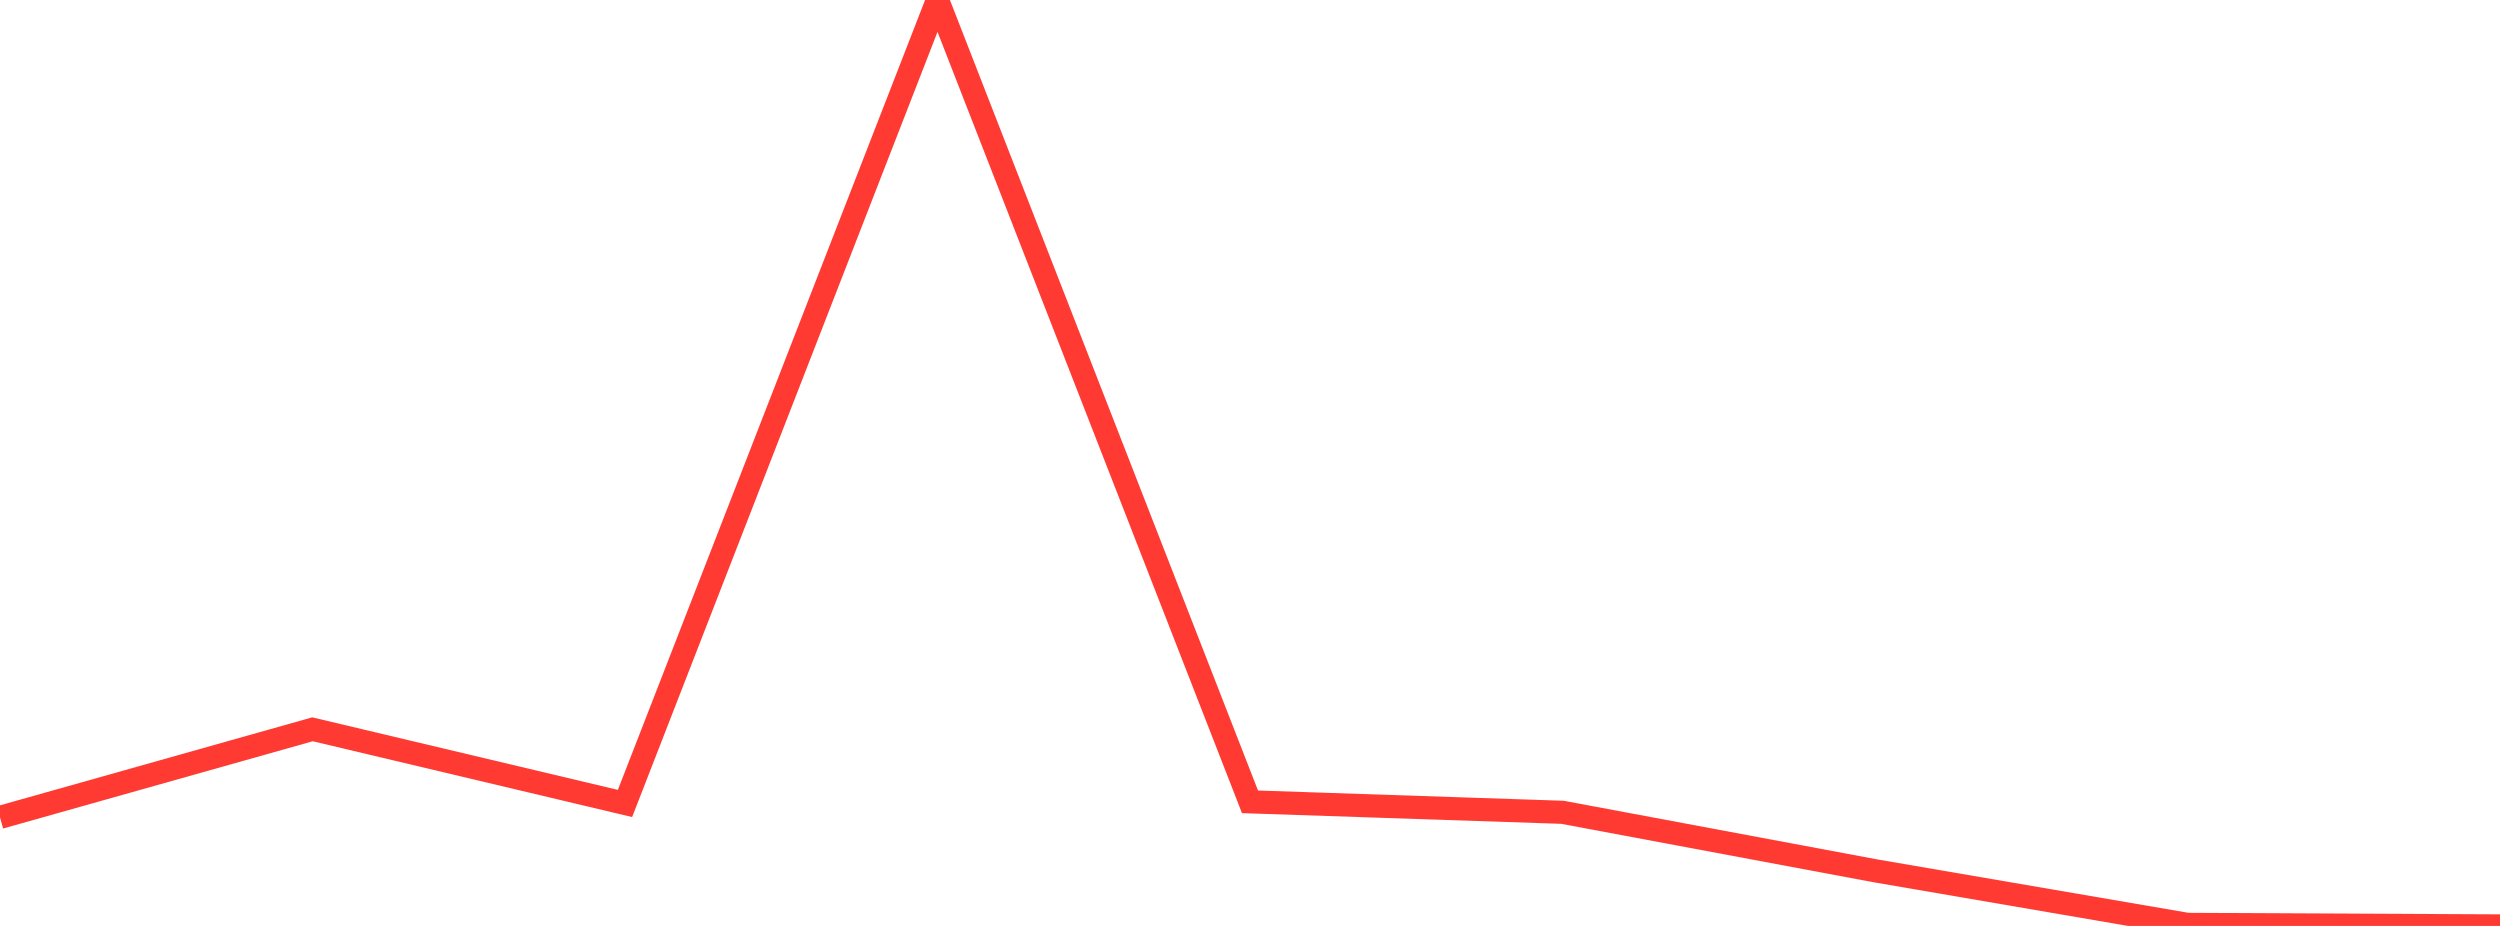 <?xml version="1.0" standalone="no"?>
<!DOCTYPE svg PUBLIC "-//W3C//DTD SVG 1.1//EN" "http://www.w3.org/Graphics/SVG/1.1/DTD/svg11.dtd">

<svg width="135" height="50" viewBox="0 0 135 50" preserveAspectRatio="none" 
  xmlns="http://www.w3.org/2000/svg"
  xmlns:xlink="http://www.w3.org/1999/xlink">


<polyline points="0.0, 44.138 16.875, 39.382 33.75, 43.387 50.625, 0.0 67.5, 43.299 84.375, 43.864 101.25, 47.021 118.125, 49.917 135.0, 50.0" fill="none" stroke="#ff3a33" stroke-width="1.25"/>

</svg>